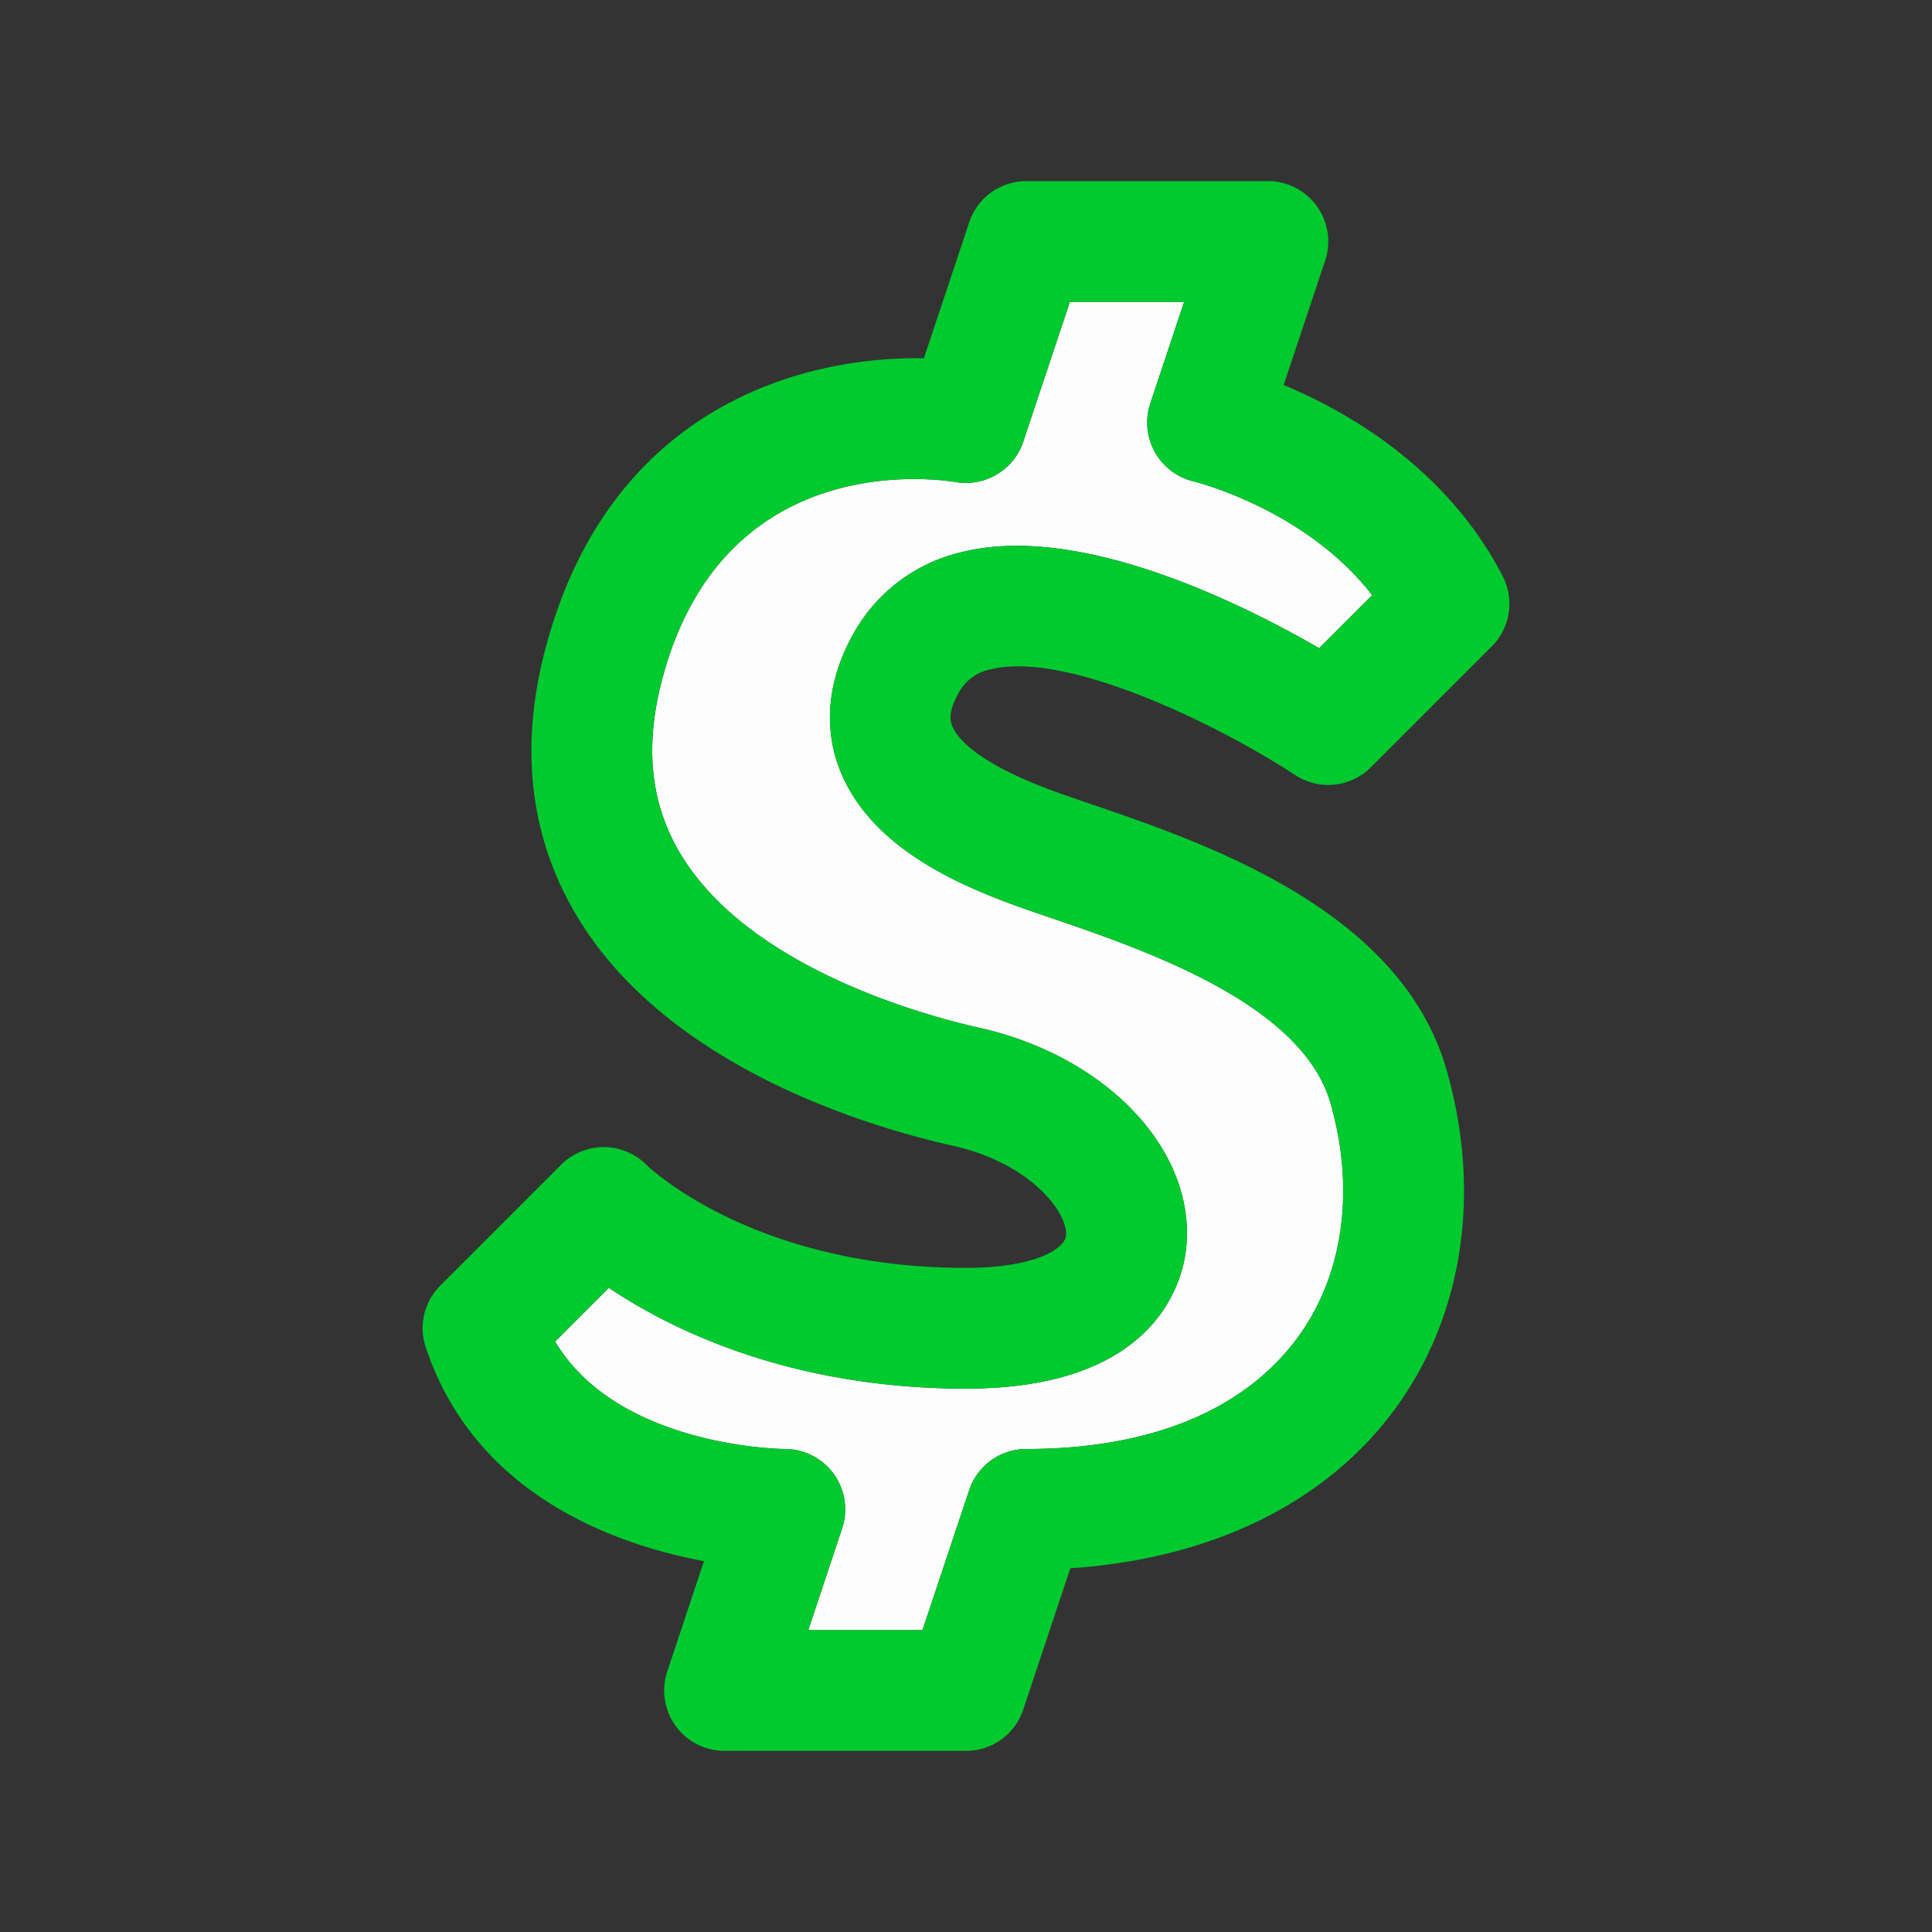 <svg xmlns="http://www.w3.org/2000/svg" viewBox="0 0 32 32" id="cashapp"><rect x="0" y="0" width="32" height="32" fill="#333333" stroke="none"/><path fill="#FCFCFC" d="M13.891 12.699c.455 1.238 1.79 1.869 2.754 2.235.224.085.491.177.788.278 1.547.53 4.136 1.416 4.605 3.062.416 1.455.207 2.883-.572 3.917C20.573 23.375 19.029 24 17 24a.997.997 0 0 0-.948.684L15.279 27h-1.892l.561-1.684A1 1 0 0 0 13 24c-.03 0-2.758-.022-3.806-1.78l.89-.89C11.096 22.01 13.072 23 16 23c3.145 0 3.585-1.77 3.645-2.312.178-1.613-1.295-3.188-3.427-3.665-.867-.194-3.787-.974-4.934-2.858-.509-.836-.613-1.789-.317-2.911.999-3.792 4.473-3.333 4.861-3.27.482.085.964-.199 1.12-.668L17.721 5h1.892l-.561 1.684a1.003 1.003 0 0 0 .72 1.29c.021.005 1.854.458 2.956 1.884l-.878.878c-1.281-.739-3.964-2.08-5.922-1.591a2.765 2.765 0 0 0-1.804 1.372c-.513.931-.41 1.7-.233 2.182z"></path><path fill="#00CA2E" d="M16.408 11.087c1.249-.314 3.757.907 5.043 1.75a1 1 0 0 0 1.256-.129l2-2a1 1 0 0 0 .182-1.166c-.919-1.779-2.556-2.718-3.627-3.165l.687-2.06A1 1 0 0 0 21 3h-4a.997.997 0 0 0-.948.684l-.75 2.25c-2.132-.035-5.235.892-6.269 4.812-.436 1.653-.253 3.153.542 4.46 1.515 2.489 4.845 3.466 6.207 3.771 1.307.292 1.915 1.127 1.874 1.493-.022.204-.492.53-1.656.53-3.491 0-5.227-1.643-5.293-1.707a.999.999 0 0 0-1.414 0l-2 2a.999.999 0 0 0-.241 1.023c.813 2.438 3.116 3.262 4.608 3.542l-.608 1.826A1 1 0 0 0 12 29h4a.997.997 0 0 0 .948-.684l.78-2.34c2.31-.156 4.186-1.058 5.334-2.58 1.161-1.54 1.489-3.607.899-5.671-.758-2.651-3.965-3.749-5.882-4.404-.273-.093-.52-.177-.725-.255-1.213-.461-1.515-.859-1.587-1.055-.021-.055-.073-.2.107-.527a.766.766 0 0 1 .534-.397zm-2.517 1.612c.455 1.238 1.79 1.869 2.754 2.235.224.085.491.177.788.278 1.547.53 4.136 1.416 4.605 3.062.416 1.455.207 2.883-.572 3.917C20.573 23.375 19.029 24 17 24a.997.997 0 0 0-.948.684L15.279 27h-1.892l.561-1.684A1 1 0 0 0 13 24c-.03 0-2.758-.022-3.806-1.78l.89-.89C11.096 22.01 13.072 23 16 23c3.145 0 3.585-1.77 3.645-2.312.178-1.613-1.295-3.188-3.427-3.665-.867-.194-3.787-.974-4.934-2.858-.509-.836-.613-1.789-.317-2.911.999-3.792 4.473-3.333 4.861-3.27.482.085.964-.199 1.12-.668L17.721 5h1.892l-.561 1.684a1.003 1.003 0 0 0 .72 1.29c.021.005 1.854.458 2.956 1.884l-.878.878c-1.281-.739-3.964-2.08-5.922-1.591a2.765 2.765 0 0 0-1.804 1.372c-.513.931-.41 1.7-.233 2.182z"></path></svg>